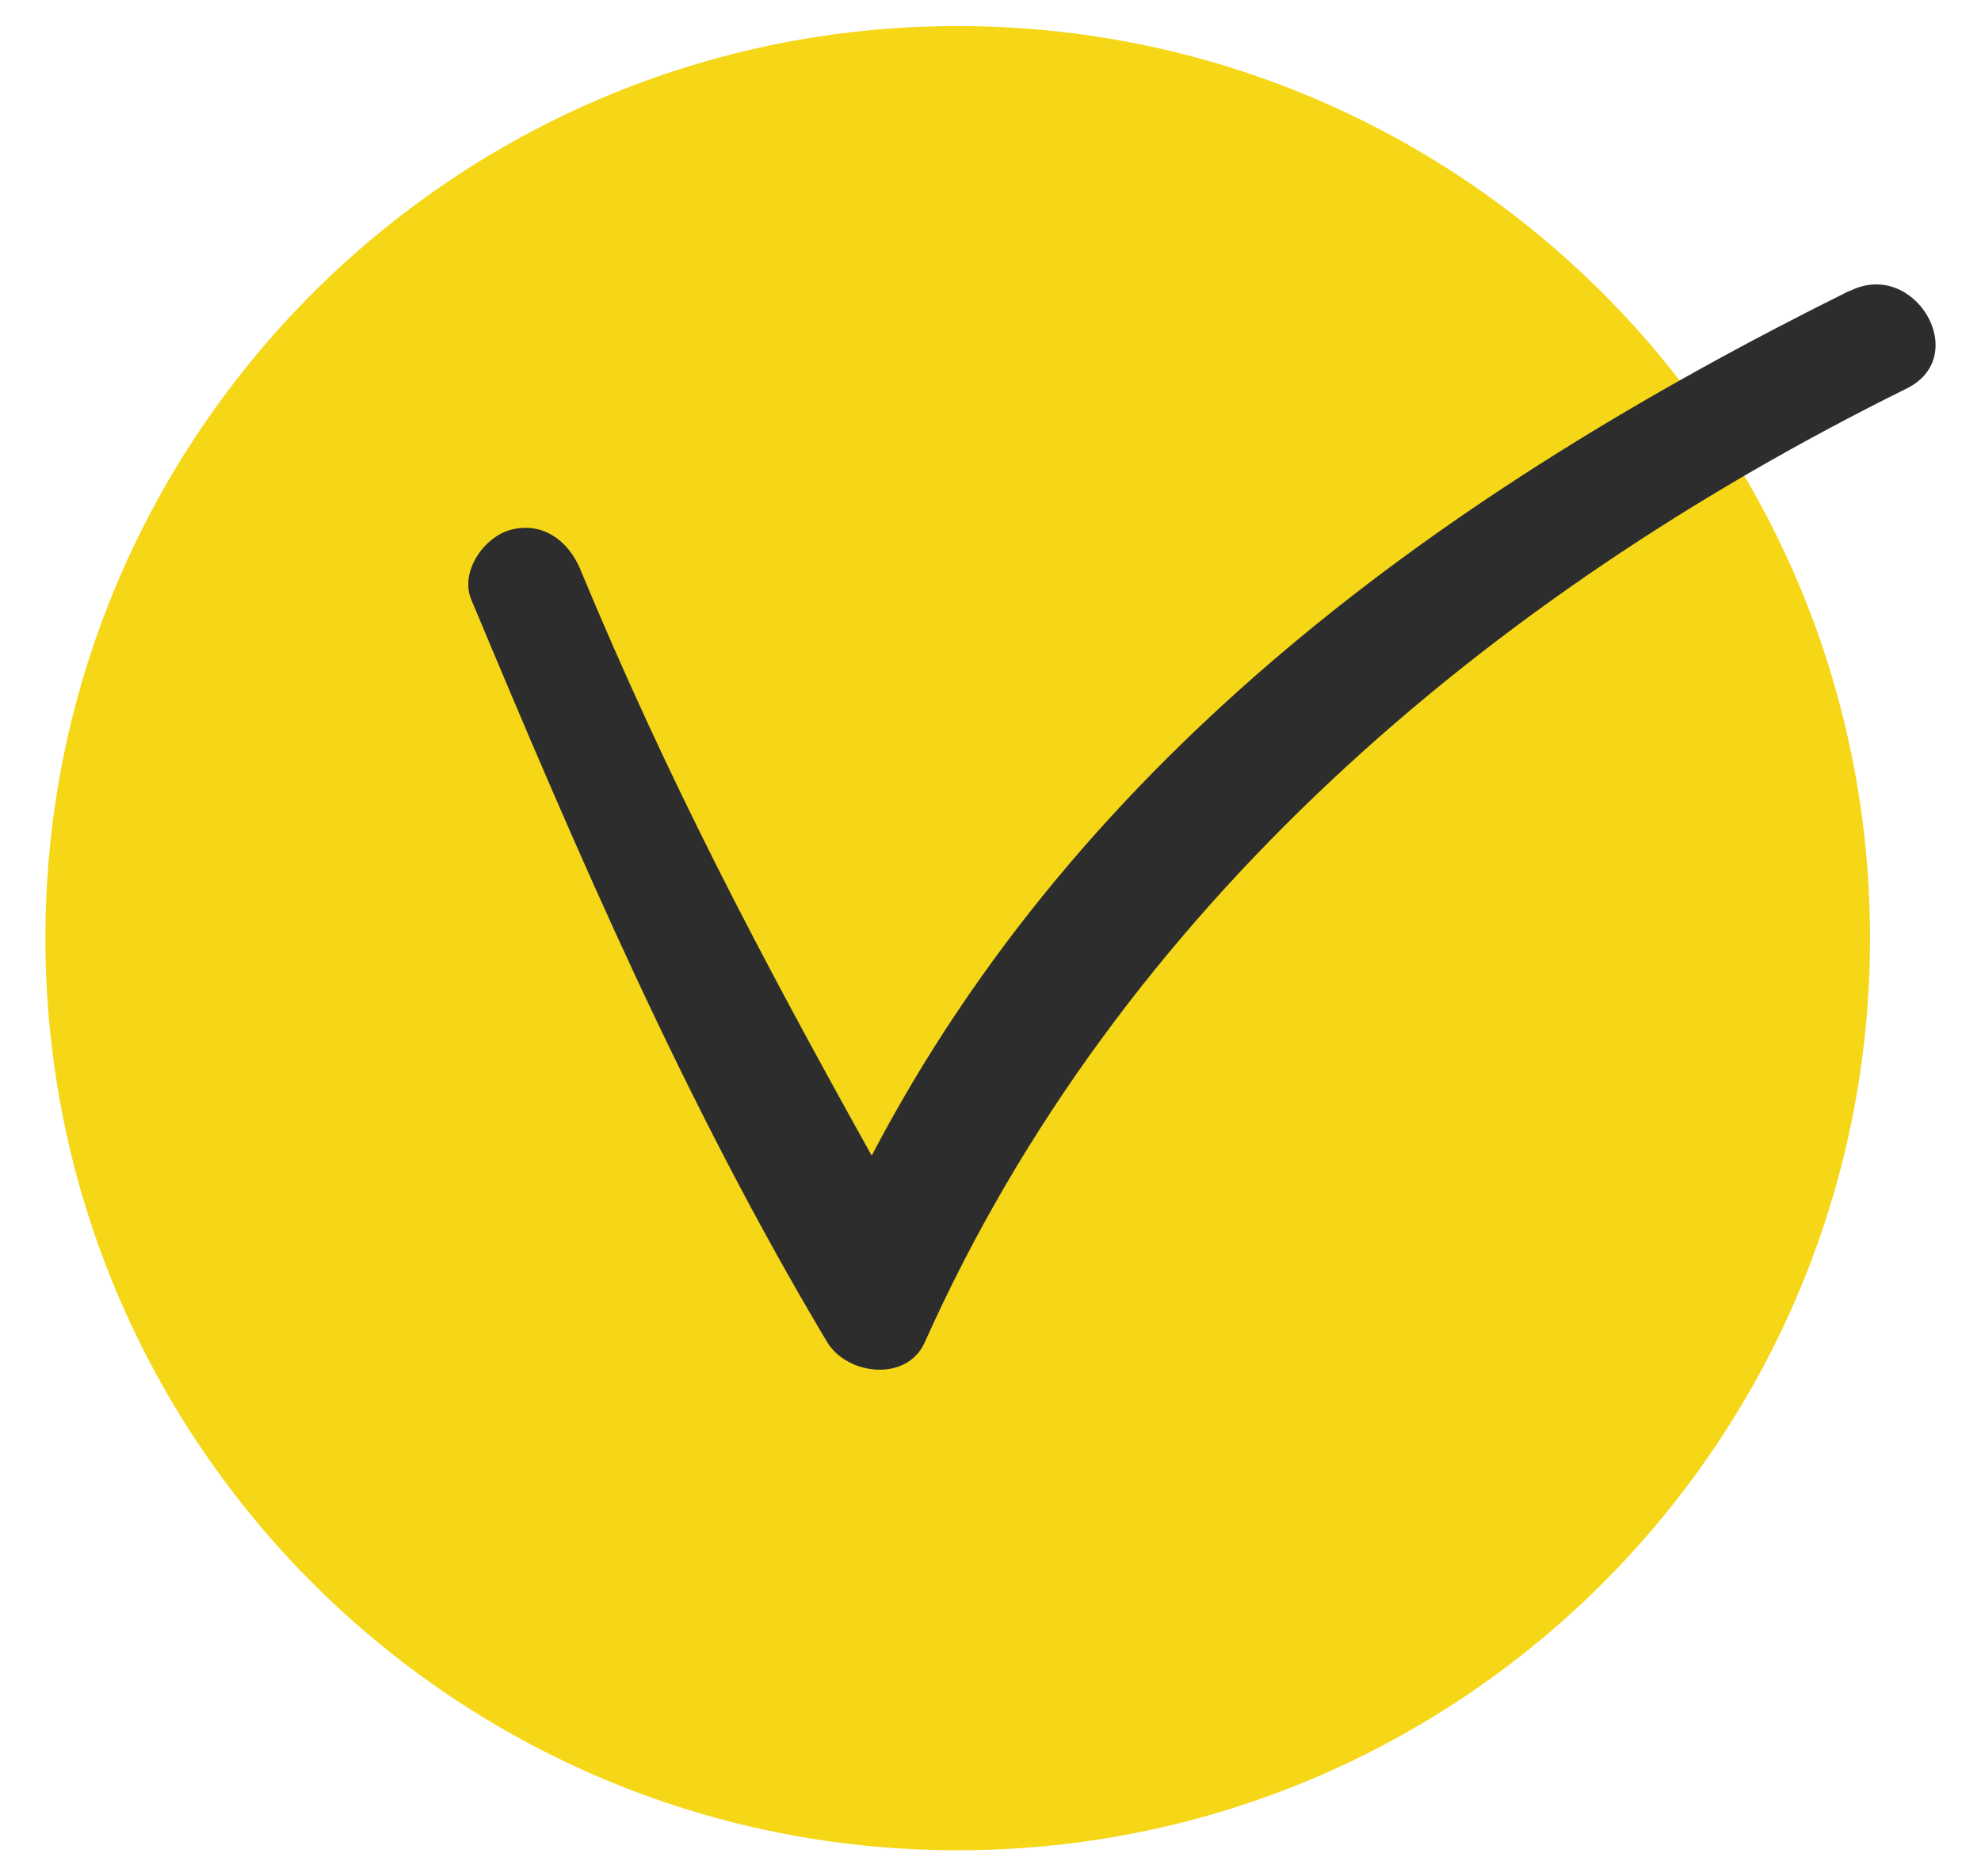<svg xmlns="http://www.w3.org/2000/svg" width="38" height="36" viewBox="0 0 38 36" fill="none"><path d="M18.371 35.5C28.036 35.5 35.871 27.665 35.871 18C35.871 8.335 28.036 0.5 18.371 0.5C8.706 0.5 0.871 8.335 0.871 18C0.871 27.665 8.706 35.5 18.371 35.5Z" fill="#F5D718"></path><path d="M35.474 5.581C27.736 9.422 20.756 14.461 16.721 22.172C14.574 18.317 12.825 14.998 11.131 10.923C10.911 10.386 10.415 10 9.796 10.165C9.286 10.303 8.818 10.964 9.039 11.501C11.076 16.375 13.155 21.208 15.868 25.752C16.253 26.385 17.396 26.523 17.74 25.752C21.458 17.435 28.535 11.432 36.576 7.453C37.829 6.833 36.727 4.961 35.488 5.581H35.474Z" fill="#2D2D2D"></path></svg>